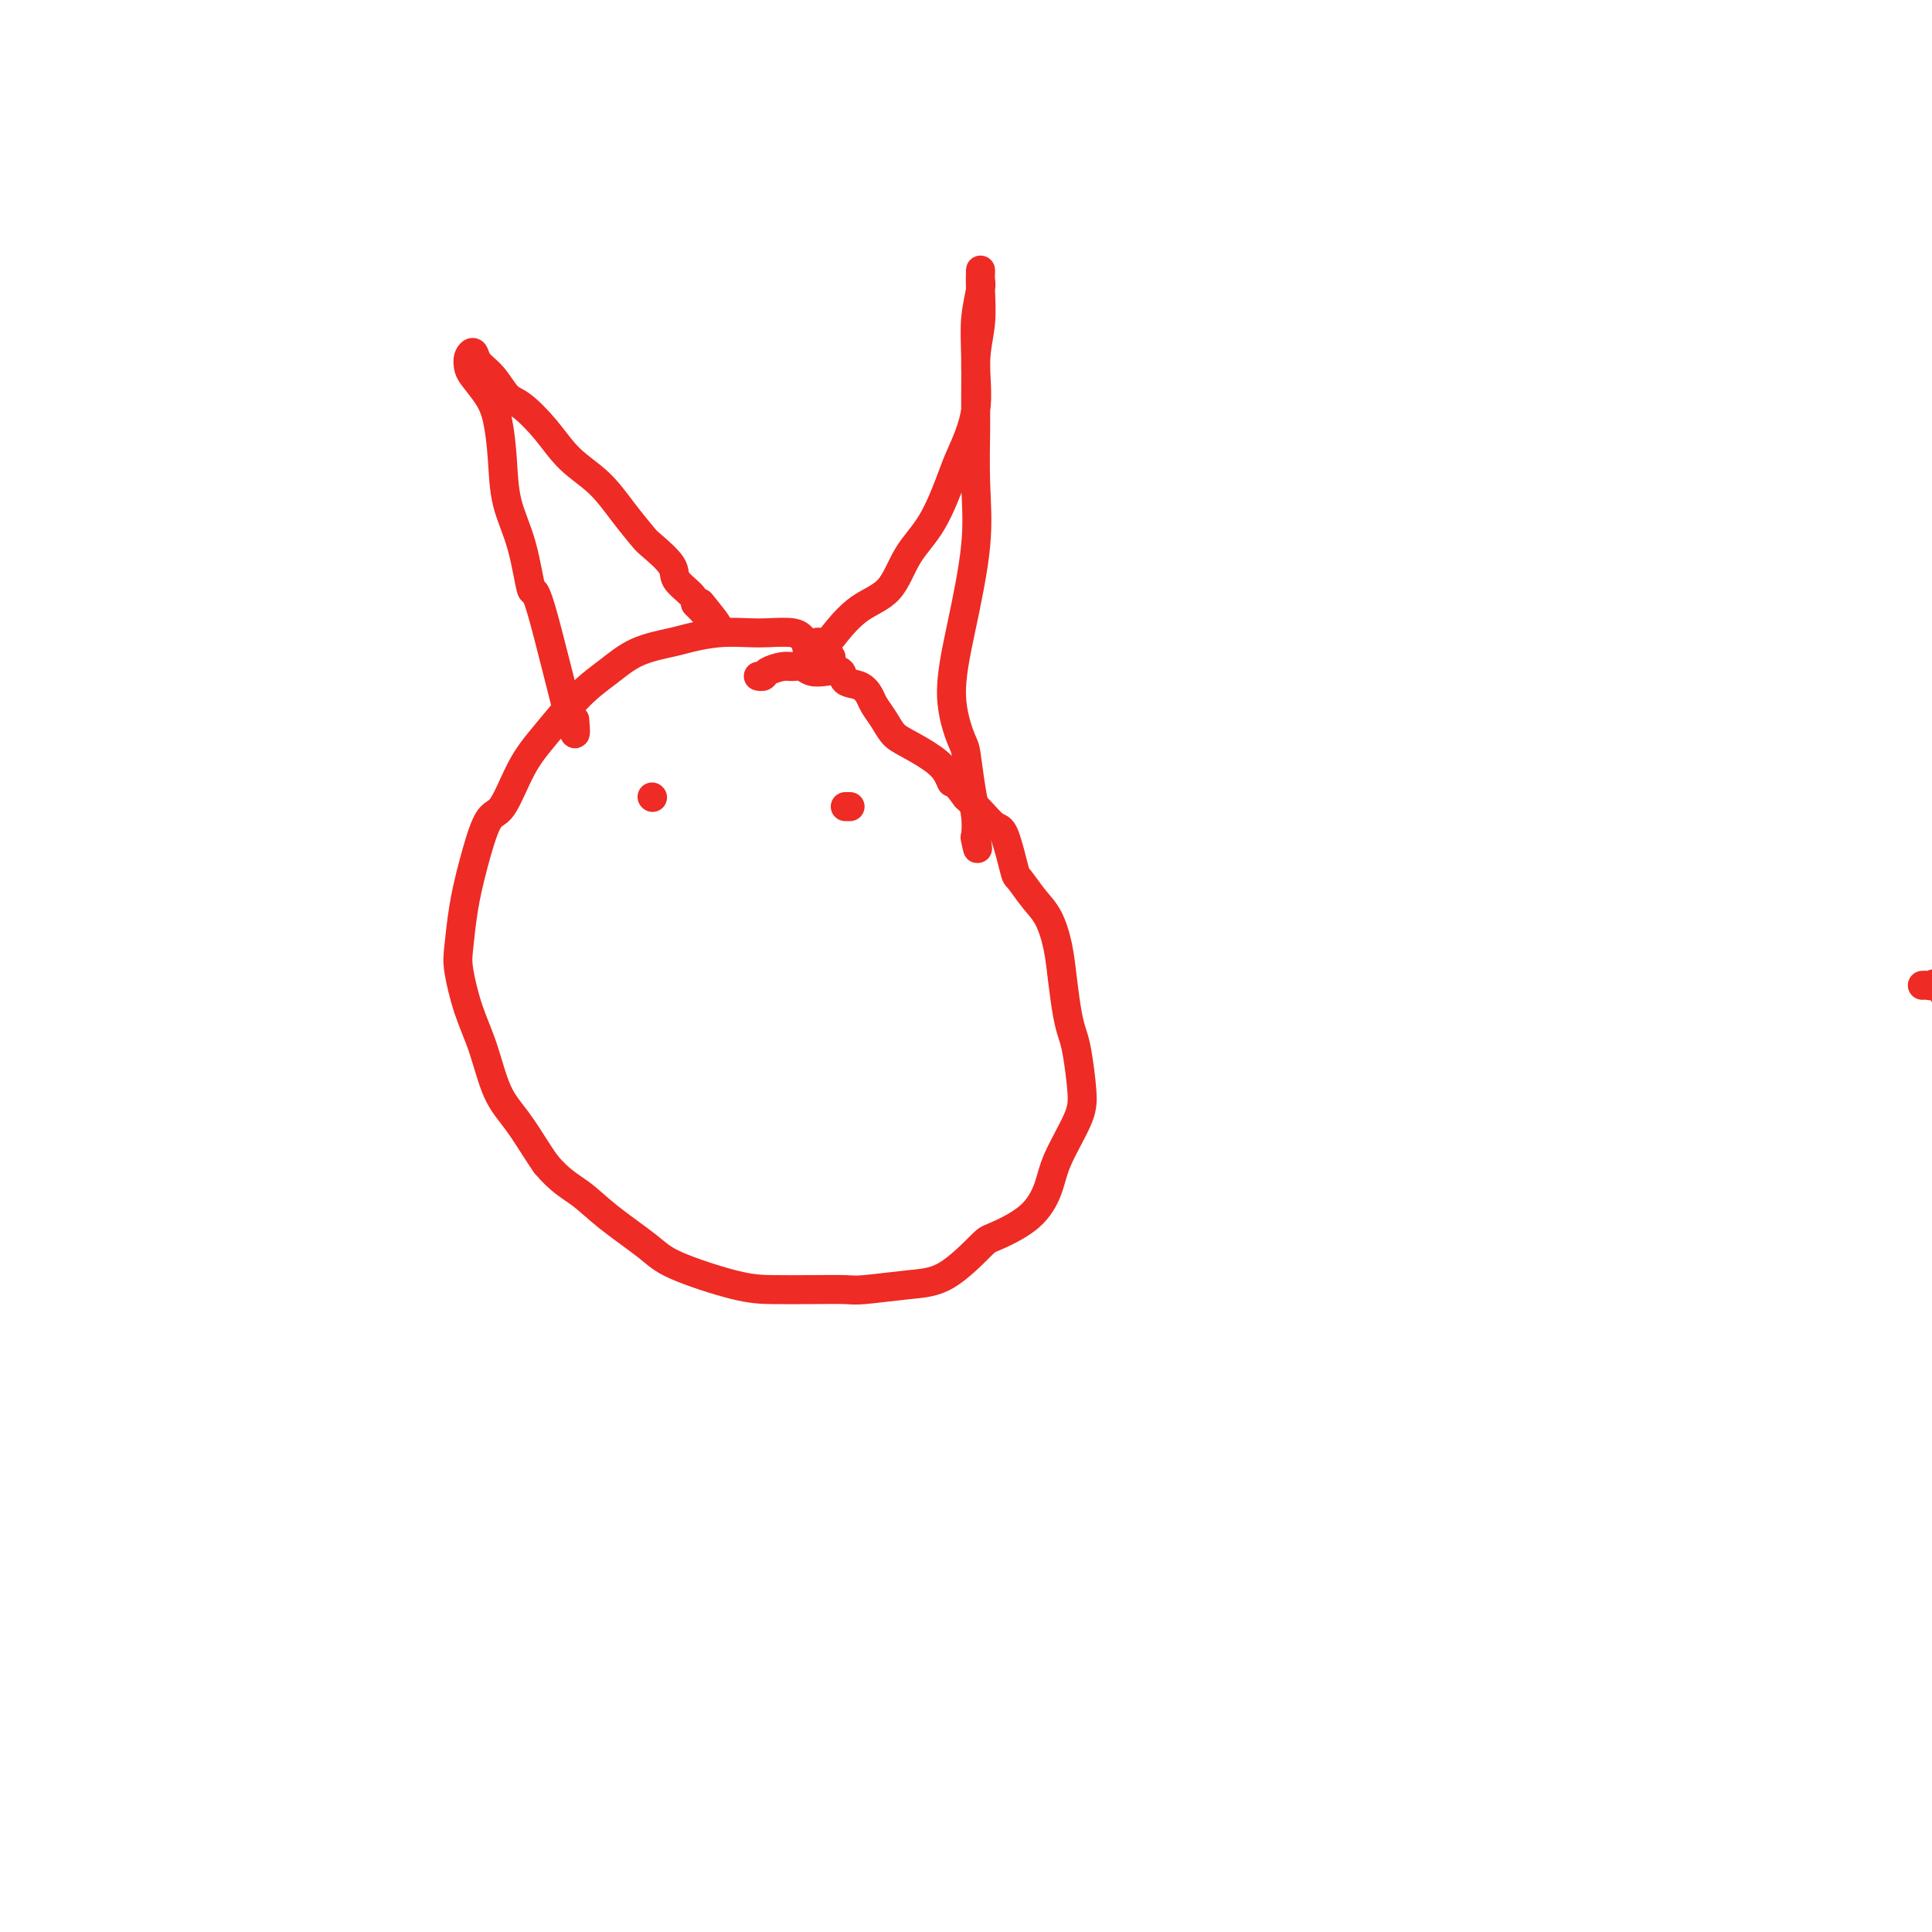 <svg viewBox='0 0 400 400' version='1.1' xmlns='http://www.w3.org/2000/svg' xmlns:xlink='http://www.w3.org/1999/xlink'><g fill='none' stroke='#EE2B24' stroke-width='6' stroke-linecap='round' stroke-linejoin='round'><path d='M398,204c0.319,-0.025 0.637,-0.049 1,0c0.363,0.049 0.769,0.172 1,0c0.231,-0.172 0.285,-0.639 1,0c0.715,0.639 2.090,2.382 3,5c0.910,2.618 1.356,6.110 2,8c0.644,1.890 1.487,2.179 2,4c0.513,1.821 0.697,5.175 2,8c1.303,2.825 3.726,5.122 5,8c1.274,2.878 1.400,6.337 2,9c0.600,2.663 1.674,4.529 2,7c0.326,2.471 -0.095,5.548 0,8c0.095,2.452 0.705,4.278 1,5c0.295,0.722 0.275,0.340 0,1c-0.275,0.660 -0.806,2.362 -1,3c-0.194,0.638 -0.052,0.213 0,0c0.052,-0.213 0.015,-0.212 0,0c-0.015,0.212 -0.008,0.635 0,1c0.008,0.365 0.016,0.671 0,1c-0.016,0.329 -0.056,0.680 0,1c0.056,0.320 0.208,0.607 0,1c-0.208,0.393 -0.777,0.890 -1,1c-0.223,0.110 -0.101,-0.167 0,0c0.101,0.167 0.181,0.777 0,1c-0.181,0.223 -0.623,0.060 -1,0c-0.377,-0.060 -0.689,-0.016 -1,0c-0.311,0.016 -0.622,0.004 -1,0c-0.378,-0.004 -0.822,-0.001 -1,0c-0.178,0.001 -0.089,0.001 0,0'/><path d='M172,137c0.087,-0.457 0.174,-0.914 0,-1c-0.174,-0.086 -0.610,0.198 -1,0c-0.390,-0.198 -0.735,-0.880 -1,-1c-0.265,-0.120 -0.451,0.322 -1,0c-0.549,-0.322 -1.460,-1.406 -2,-2c-0.540,-0.594 -0.708,-0.696 -1,-1c-0.292,-0.304 -0.707,-0.810 -2,-1c-1.293,-0.190 -3.462,-0.062 -5,0c-1.538,0.062 -2.444,0.060 -4,0c-1.556,-0.060 -3.762,-0.176 -6,0c-2.238,0.176 -4.507,0.644 -6,1c-1.493,0.356 -2.208,0.600 -4,1c-1.792,0.400 -4.660,0.955 -7,2c-2.340,1.045 -4.153,2.578 -6,4c-1.847,1.422 -3.729,2.731 -6,5c-2.271,2.269 -4.930,5.496 -7,8c-2.070,2.504 -3.552,4.284 -5,7c-1.448,2.716 -2.861,6.369 -4,8c-1.139,1.631 -2.005,1.241 -3,3c-0.995,1.759 -2.118,5.669 -3,9c-0.882,3.331 -1.523,6.084 -2,9c-0.477,2.916 -0.789,5.994 -1,8c-0.211,2.006 -0.322,2.940 0,5c0.322,2.060 1.077,5.248 2,8c0.923,2.752 2.015,5.069 3,8c0.985,2.931 1.862,6.476 3,9c1.138,2.524 2.537,4.026 4,6c1.463,1.974 2.989,4.421 4,6c1.011,1.579 1.505,2.289 2,3'/><path d='M113,241c2.884,3.461 5.095,4.612 7,6c1.905,1.388 3.504,3.013 6,5c2.496,1.987 5.890,4.336 8,6c2.110,1.664 2.936,2.642 6,4c3.064,1.358 8.366,3.097 12,4c3.634,0.903 5.600,0.971 8,1c2.400,0.029 5.233,0.020 8,0c2.767,-0.020 5.466,-0.051 7,0c1.534,0.051 1.901,0.184 4,0c2.099,-0.184 5.930,-0.686 9,-1c3.070,-0.314 5.379,-0.438 8,-2c2.621,-1.562 5.554,-4.560 7,-6c1.446,-1.440 1.407,-1.322 3,-2c1.593,-0.678 4.820,-2.151 7,-4c2.180,-1.849 3.313,-4.074 4,-6c0.687,-1.926 0.927,-3.554 2,-6c1.073,-2.446 2.978,-5.708 4,-8c1.022,-2.292 1.160,-3.612 1,-6c-0.160,-2.388 -0.620,-5.845 -1,-8c-0.380,-2.155 -0.682,-3.010 -1,-4c-0.318,-0.990 -0.654,-2.115 -1,-4c-0.346,-1.885 -0.702,-4.530 -1,-7c-0.298,-2.470 -0.537,-4.764 -1,-7c-0.463,-2.236 -1.149,-4.414 -2,-6c-0.851,-1.586 -1.865,-2.580 -3,-4c-1.135,-1.420 -2.390,-3.265 -3,-4c-0.610,-0.735 -0.575,-0.360 -1,-2c-0.425,-1.640 -1.310,-5.295 -2,-7c-0.690,-1.705 -1.186,-1.459 -2,-2c-0.814,-0.541 -1.947,-1.869 -3,-3c-1.053,-1.131 -2.027,-2.066 -3,-3'/><path d='M200,165c-3.279,-4.463 -2.976,-3.120 -3,-3c-0.024,0.120 -0.376,-0.982 -1,-2c-0.624,-1.018 -1.519,-1.953 -3,-3c-1.481,-1.047 -3.548,-2.205 -5,-3c-1.452,-0.795 -2.289,-1.225 -3,-2c-0.711,-0.775 -1.298,-1.894 -2,-3c-0.702,-1.106 -1.520,-2.199 -2,-3c-0.480,-0.801 -0.621,-1.311 -1,-2c-0.379,-0.689 -0.997,-1.557 -2,-2c-1.003,-0.443 -2.390,-0.462 -3,-1c-0.610,-0.538 -0.443,-1.594 -1,-2c-0.557,-0.406 -1.839,-0.162 -3,0c-1.161,0.162 -2.203,0.242 -3,0c-0.797,-0.242 -1.351,-0.807 -2,-1c-0.649,-0.193 -1.393,-0.013 -2,0c-0.607,0.013 -1.077,-0.140 -2,0c-0.923,0.140 -2.299,0.574 -3,1c-0.701,0.426 -0.727,0.846 -1,1c-0.273,0.154 -0.792,0.044 -1,0c-0.208,-0.044 -0.104,-0.022 0,0'/><path d='M119,149c0.206,2.541 0.413,5.082 -1,0c-1.413,-5.082 -4.445,-17.788 -6,-23c-1.555,-5.212 -1.635,-2.932 -2,-4c-0.365,-1.068 -1.017,-5.485 -2,-9c-0.983,-3.515 -2.298,-6.129 -3,-9c-0.702,-2.871 -0.790,-6.001 -1,-9c-0.210,-2.999 -0.540,-5.867 -1,-8c-0.460,-2.133 -1.048,-3.529 -2,-5c-0.952,-1.471 -2.268,-3.015 -3,-4c-0.732,-0.985 -0.881,-1.409 -1,-2c-0.119,-0.591 -0.208,-1.349 0,-2c0.208,-0.651 0.714,-1.193 1,-1c0.286,0.193 0.351,1.123 1,2c0.649,0.877 1.883,1.700 3,3c1.117,1.300 2.118,3.077 3,4c0.882,0.923 1.645,0.994 3,2c1.355,1.006 3.302,2.949 5,5c1.698,2.051 3.148,4.210 5,6c1.852,1.790 4.105,3.210 6,5c1.895,1.790 3.433,3.949 5,6c1.567,2.051 3.162,3.995 4,5c0.838,1.005 0.918,1.070 2,2c1.082,0.930 3.166,2.723 4,4c0.834,1.277 0.417,2.036 1,3c0.583,0.964 2.167,2.133 3,3c0.833,0.867 0.917,1.434 1,2'/><path d='M144,125c7.756,8.156 3.644,3.044 2,1c-1.644,-2.044 -0.822,-1.022 0,0'/><path d='M167,134c0.362,0.120 0.723,0.240 1,0c0.277,-0.240 0.468,-0.840 1,-1c0.532,-0.160 1.404,0.122 2,0c0.596,-0.122 0.917,-0.646 2,-2c1.083,-1.354 2.927,-3.539 5,-5c2.073,-1.461 4.374,-2.200 6,-4c1.626,-1.800 2.577,-4.662 4,-7c1.423,-2.338 3.319,-4.153 5,-7c1.681,-2.847 3.148,-6.727 4,-9c0.852,-2.273 1.090,-2.939 2,-5c0.910,-2.061 2.493,-5.517 3,-9c0.507,-3.483 -0.060,-6.993 0,-10c0.060,-3.007 0.748,-5.510 1,-8c0.252,-2.490 0.069,-4.965 0,-7c-0.069,-2.035 -0.022,-3.628 0,-4c0.022,-0.372 0.020,0.479 0,1c-0.020,0.521 -0.058,0.712 0,1c0.058,0.288 0.212,0.672 0,2c-0.212,1.328 -0.789,3.600 -1,6c-0.211,2.400 -0.054,4.930 0,8c0.054,3.070 0.006,6.682 0,9c-0.006,2.318 0.031,3.344 0,6c-0.031,2.656 -0.131,6.943 0,11c0.131,4.057 0.493,7.884 0,13c-0.493,5.116 -1.842,11.522 -3,17c-1.158,5.478 -2.124,10.030 -2,14c0.124,3.970 1.340,7.359 2,9c0.660,1.641 0.765,1.533 1,3c0.235,1.467 0.602,4.510 1,7c0.398,2.490 0.828,4.426 1,6c0.172,1.574 0.086,2.787 0,4'/><path d='M202,173c0.778,4.733 0.222,2.067 0,1c-0.222,-1.067 -0.111,-0.533 0,0'/><path d='M135,165c0.000,0.000 0.100,0.100 0.1,0.1'/><path d='M175,167c0.417,0.000 0.833,0.000 1,0c0.167,0.000 0.083,0.000 0,0'/></g>
</svg>